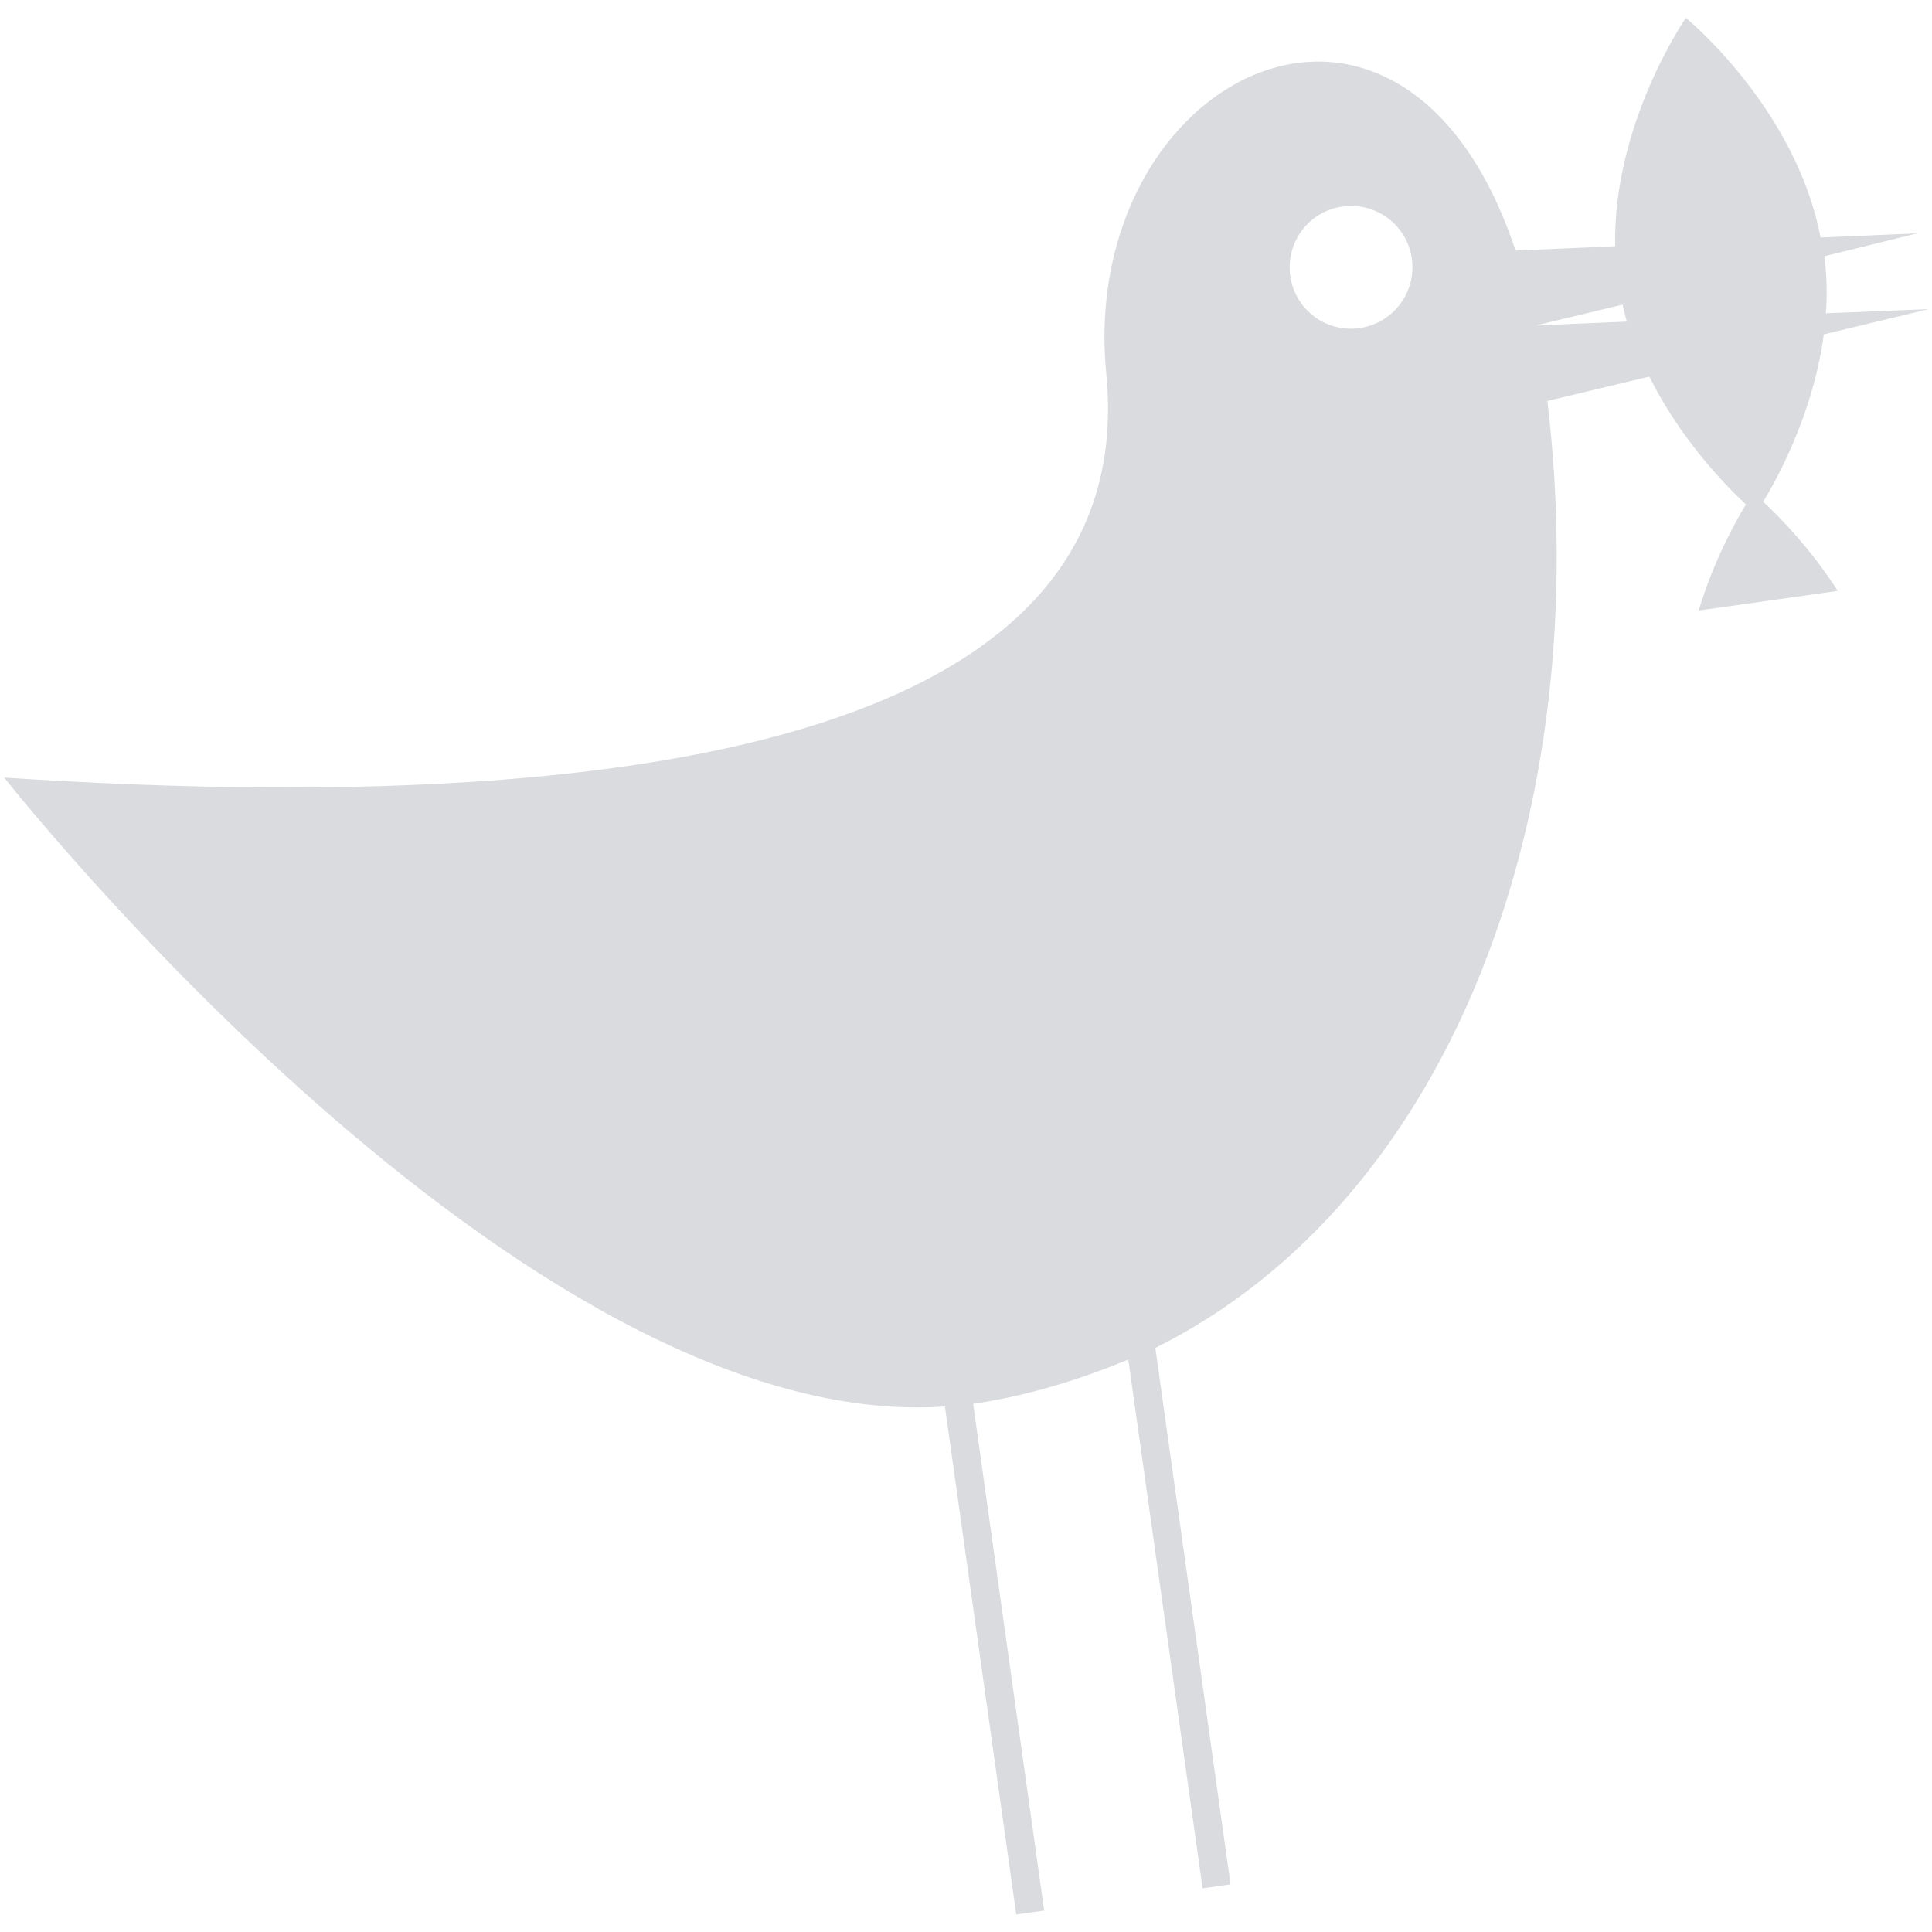 <?xml version="1.0" encoding="utf-8"?>
<!-- Generator: Adobe Illustrator 26.2.1, SVG Export Plug-In . SVG Version: 6.00 Build 0)  -->
<svg version="1.1" id="Ebene_1" xmlns="http://www.w3.org/2000/svg" xmlns:xlink="http://www.w3.org/1999/xlink" x="0px" y="0px"
	 viewBox="0 0 65 65" style="enable-background:new 0 0 65 65;" xml:space="preserve">
<style type="text/css">
	.st0{fill:#D9DBDE;}
</style>
<path class="st0" d="M64.51,7.85l-2.98,0.13l-0.03,0l-0.25,0.01c-0.83-4.36-4.53-7.39-4.53-7.39s-2.46,3.55-2.38,7.68L54.2,8.29
	l-3.21,0.14c-3.81-11.43-14.74-5.85-13.77,4.15c1.07,11.03-12.6,15.19-37.08,13.58c0,0,17.43,22.14,31.65,21.16l2.4,17.09l0.94-0.13
	l-2.39-17.05c1.04-0.15,2.89-0.52,5.22-1.49l2.5,17.79l0.94-0.13l-2.53-18.05c9.99-4.98,14.83-18.1,13.19-31.86l3.43-0.82
	c1.06,2.13,2.58,3.68,3.25,4.3c-0.37,0.61-1.09,1.91-1.59,3.57l4.68-0.66c-0.94-1.46-1.99-2.52-2.51-3
	c0.51-0.84,1.69-3.01,2.04-5.63l0,0l0,0l3.53-0.85l-3.46,0.14c0.05-0.62,0.03-1.27-0.05-1.92L64.51,7.85z M45.74,11.04
	c-1.13,0.16-2.18-0.63-2.33-1.76c-0.16-1.13,0.63-2.18,1.76-2.33c1.13-0.16,2.18,0.63,2.33,1.76C47.66,9.84,46.86,10.88,45.74,11.04
	z M51.67,10.95l2.92-0.7c0.04,0.19,0.09,0.39,0.14,0.57L51.67,10.95z"/>
</svg>
